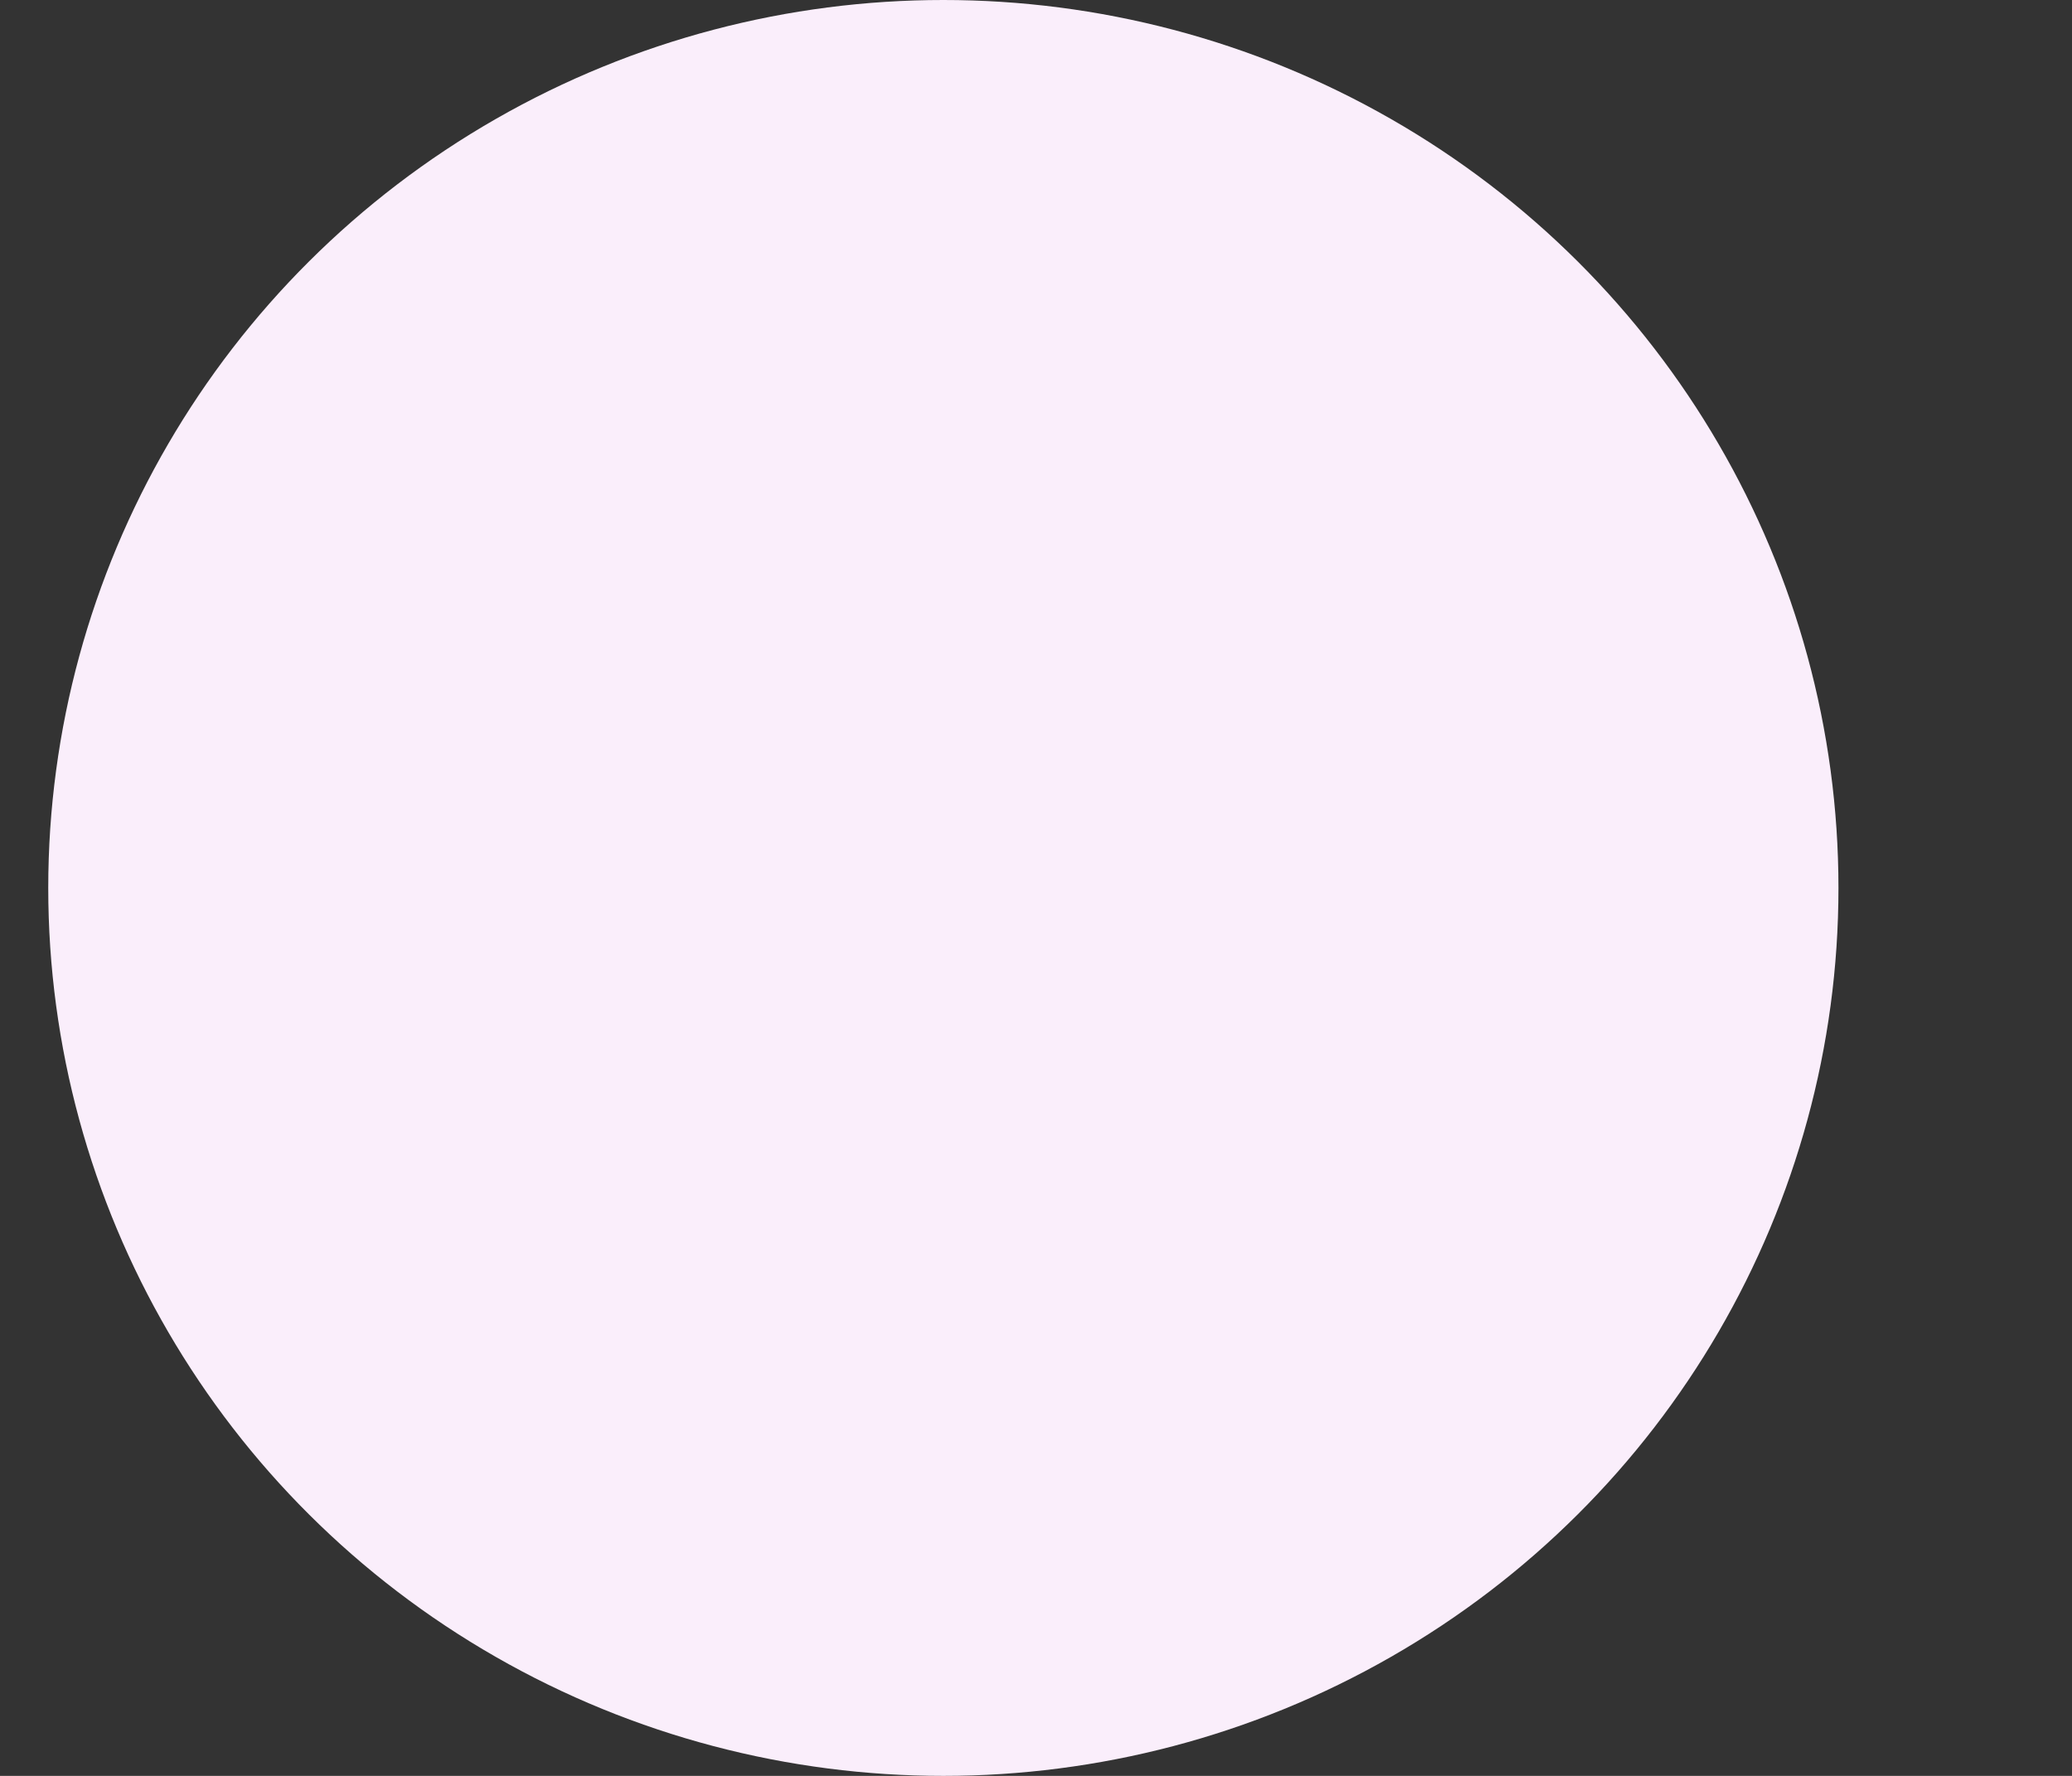 <svg width="7" height="6" viewBox="0 0 7 6" fill="none" xmlns="http://www.w3.org/2000/svg">
<rect x="0" y="0" width="7" height="6" fill="#333333" stroke="none"/>
<ellipse id="Ellipse 26" cx="3.187" cy="3" rx="3.024" ry="3" fill="#FAEEFB"/>
</svg>
